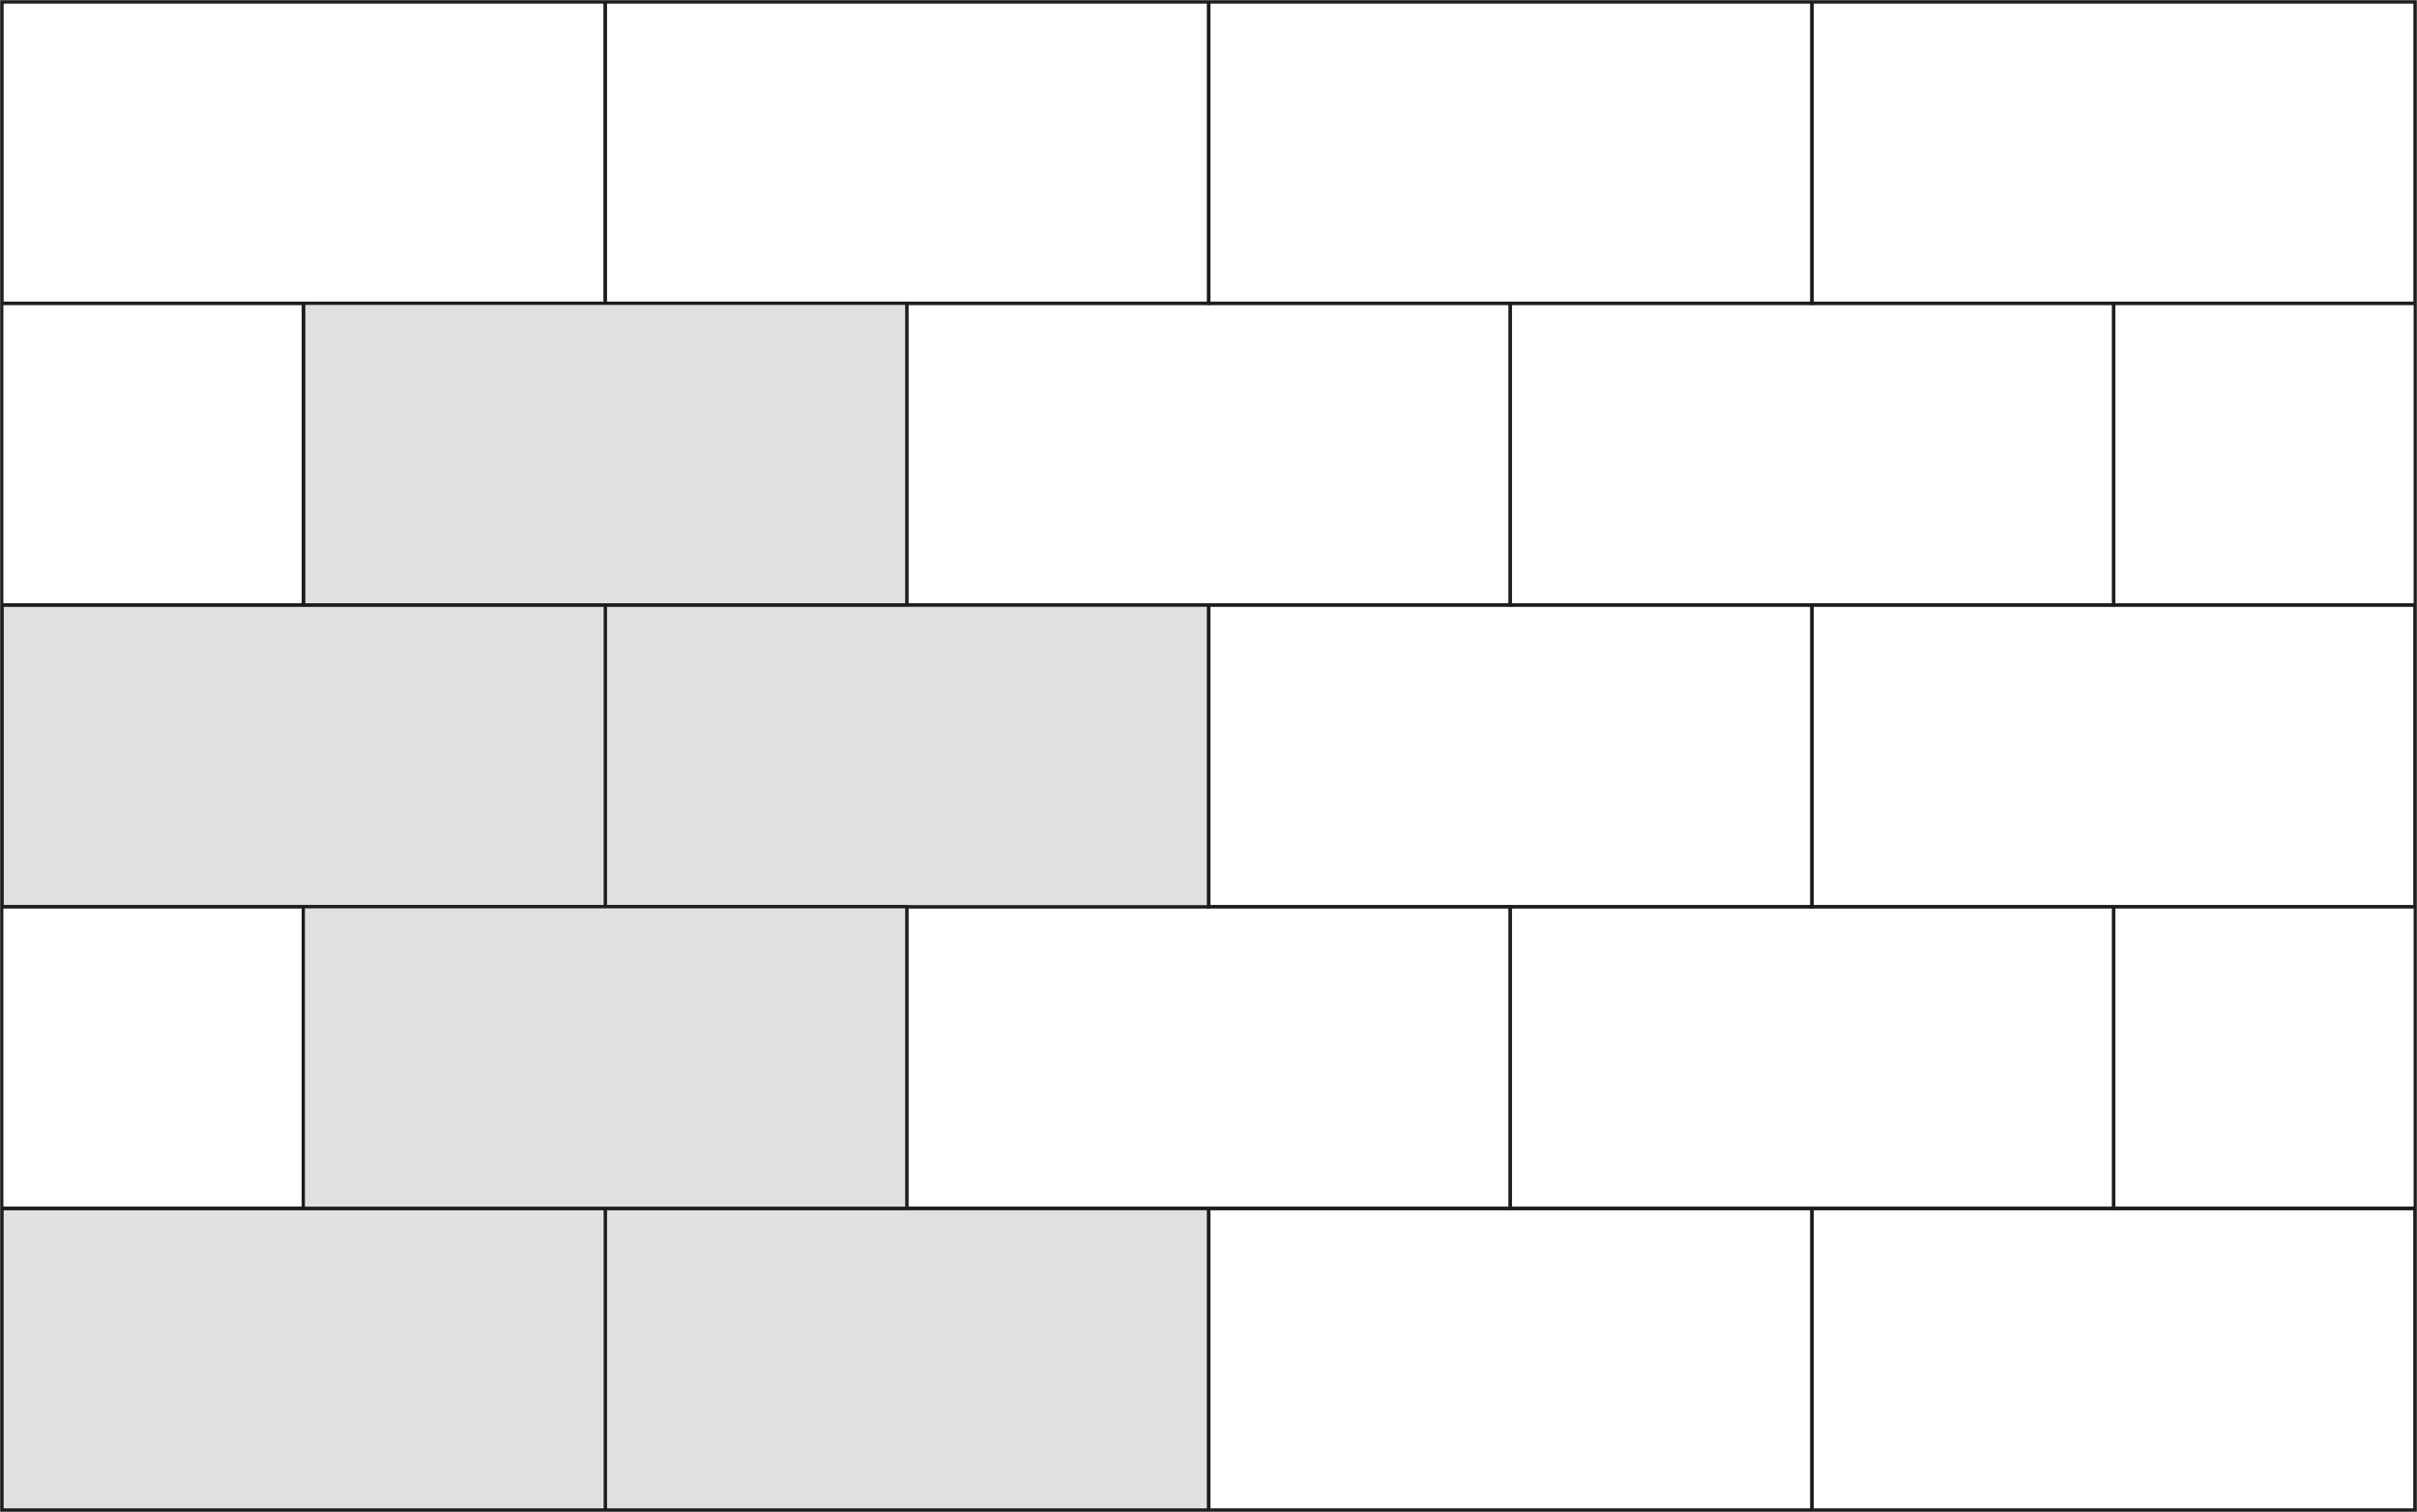<?xml version="1.0" encoding="UTF-8"?>
<svg id="Layer_1" xmlns="http://www.w3.org/2000/svg" xmlns:xlink="http://www.w3.org/1999/xlink" version="1.1" viewBox="0 0 681.3 426.2" width="681.3" height="426.2" >
  <!-- Generator: Adobe Illustrator 29.0.1, SVG Export Plug-In . SVG Version: 2.1.0 Build 192)  -->
  <defs>
    <clipPath id="clippath">
      <rect x=".5" y=".5" width="680.3" height="425.2" fill="none"/>
    </clipPath>
  </defs>
  <g id="Warstwa_1">
    <g>
      <g clip-path="url(#clippath)">
        <g>
          <rect x="255.6" y="85.5" width="170.1" height="85" fill="none" stroke="#1d1d1b" stroke-miterlimit="10" stroke-width=".9"/>
          <rect x="255.6" y="255.6" width="170.1" height="85" fill="none" stroke="#1d1d1b" stroke-miterlimit="10" stroke-width=".9"/>
          <rect x="170.6" y="170.6" width="170.1" height="85" fill="#e0e0e0" stroke="#1d1d1b" stroke-miterlimit="10" stroke-width=".9"/>
          <rect x="340.7" y="170.6" width="170.1" height="85" fill="none" stroke="#1d1d1b" stroke-miterlimit="10" stroke-width=".9"/>
          <rect x="170.6" y="340.7" width="170.1" height="85" fill="#e0e0e0" stroke="#1d1d1b" stroke-miterlimit="10" stroke-width=".9"/>
          <rect x="340.7" y="340.7" width="170.1" height="85" fill="none" stroke="#1d1d1b" stroke-miterlimit="10" stroke-width=".9"/>
          <rect x="-169.6" y="340.7" width="170.1" height="85" fill="none" stroke="#1d1d1b" stroke-miterlimit="10" stroke-width=".9"/>
          <rect x=".5" y="340.7" width="170.1" height="85" fill="#e0e0e0" stroke="#1d1d1b" stroke-miterlimit="10" stroke-width=".9"/>
          <rect x="510.7" y="340.7" width="170.1" height="85" fill="none" stroke="#1d1d1b" stroke-miterlimit="10" stroke-width=".9"/>
          <rect x="680.8" y="340.7" width="170.1" height="85" fill="none" stroke="#1d1d1b" stroke-miterlimit="10" stroke-width=".9"/>
          <rect x="510.7" y=".5" width="170.1" height="85" fill="none" stroke="#1d1d1b" stroke-miterlimit="10" stroke-width=".9"/>
          <rect x="340.7" y=".5" width="170.1" height="85" fill="none" stroke="#1d1d1b" stroke-miterlimit="10" stroke-width=".9"/>
          <rect x="170.6" y=".5" width="170.1" height="85" fill="none" stroke="#1d1d1b" stroke-miterlimit="10" stroke-width=".9"/>
          <rect x=".5" y=".5" width="170.1" height="85" fill="none" stroke="#1d1d1b" stroke-miterlimit="10" stroke-width=".9"/>
          <rect x="510.7" y="170.6" width="170.1" height="85" fill="none" stroke="#1d1d1b" stroke-miterlimit="10" stroke-width=".9"/>
          <rect x="680.8" y="170.6" width="170.1" height="85" fill="none" stroke="#1d1d1b" stroke-miterlimit="10" stroke-width=".9"/>
          <rect x=".5" y="170.6" width="170.1" height="85" fill="#e0e0e0" stroke="#1d1d1b" stroke-miterlimit="10" stroke-width=".9"/>
          <rect x="-169.6" y="170.6" width="170.1" height="85" fill="none" stroke="#1d1d1b" stroke-miterlimit="10" stroke-width=".9"/>
          <rect x="425.7" y="85.5" width="170.1" height="85" fill="none" stroke="#1d1d1b" stroke-miterlimit="10" stroke-width=".9"/>
          <rect x="595.8" y="85.5" width="170.1" height="85" fill="none" stroke="#1d1d1b" stroke-miterlimit="10" stroke-width=".9"/>
          <rect x="85.5" y="85.5" width="170.1" height="85" fill="#e0e0e0" stroke="#1d1d1b" stroke-miterlimit="10" stroke-width=".9"/>
          <rect x="-84.5" y="85.5" width="170.1" height="85" fill="none" stroke="#1d1d1b" stroke-miterlimit="10" stroke-width=".9"/>
          <rect x="425.7" y="255.6" width="170.1" height="85" fill="none" stroke="#1d1d1b" stroke-miterlimit="10" stroke-width=".9"/>
          <rect x="595.8" y="255.6" width="170.1" height="85" fill="none" stroke="#1d1d1b" stroke-miterlimit="10" stroke-width=".9"/>
          <rect x="-84.5" y="255.6" width="170.1" height="85" fill="none" stroke="#1d1d1b" stroke-miterlimit="10" stroke-width=".9"/>
          <rect x="85.5" y="255.6" width="170.1" height="85" fill="#e0e0e0" stroke="#1d1d1b" stroke-miterlimit="10" stroke-width=".9"/>
        </g>
      </g>
      <rect x=".5" y=".5" width="680.3" height="425.2" fill="none" stroke="#1d1d1b" stroke-miterlimit="10" stroke-width=".9"/>
    </g>
  </g>
</svg>